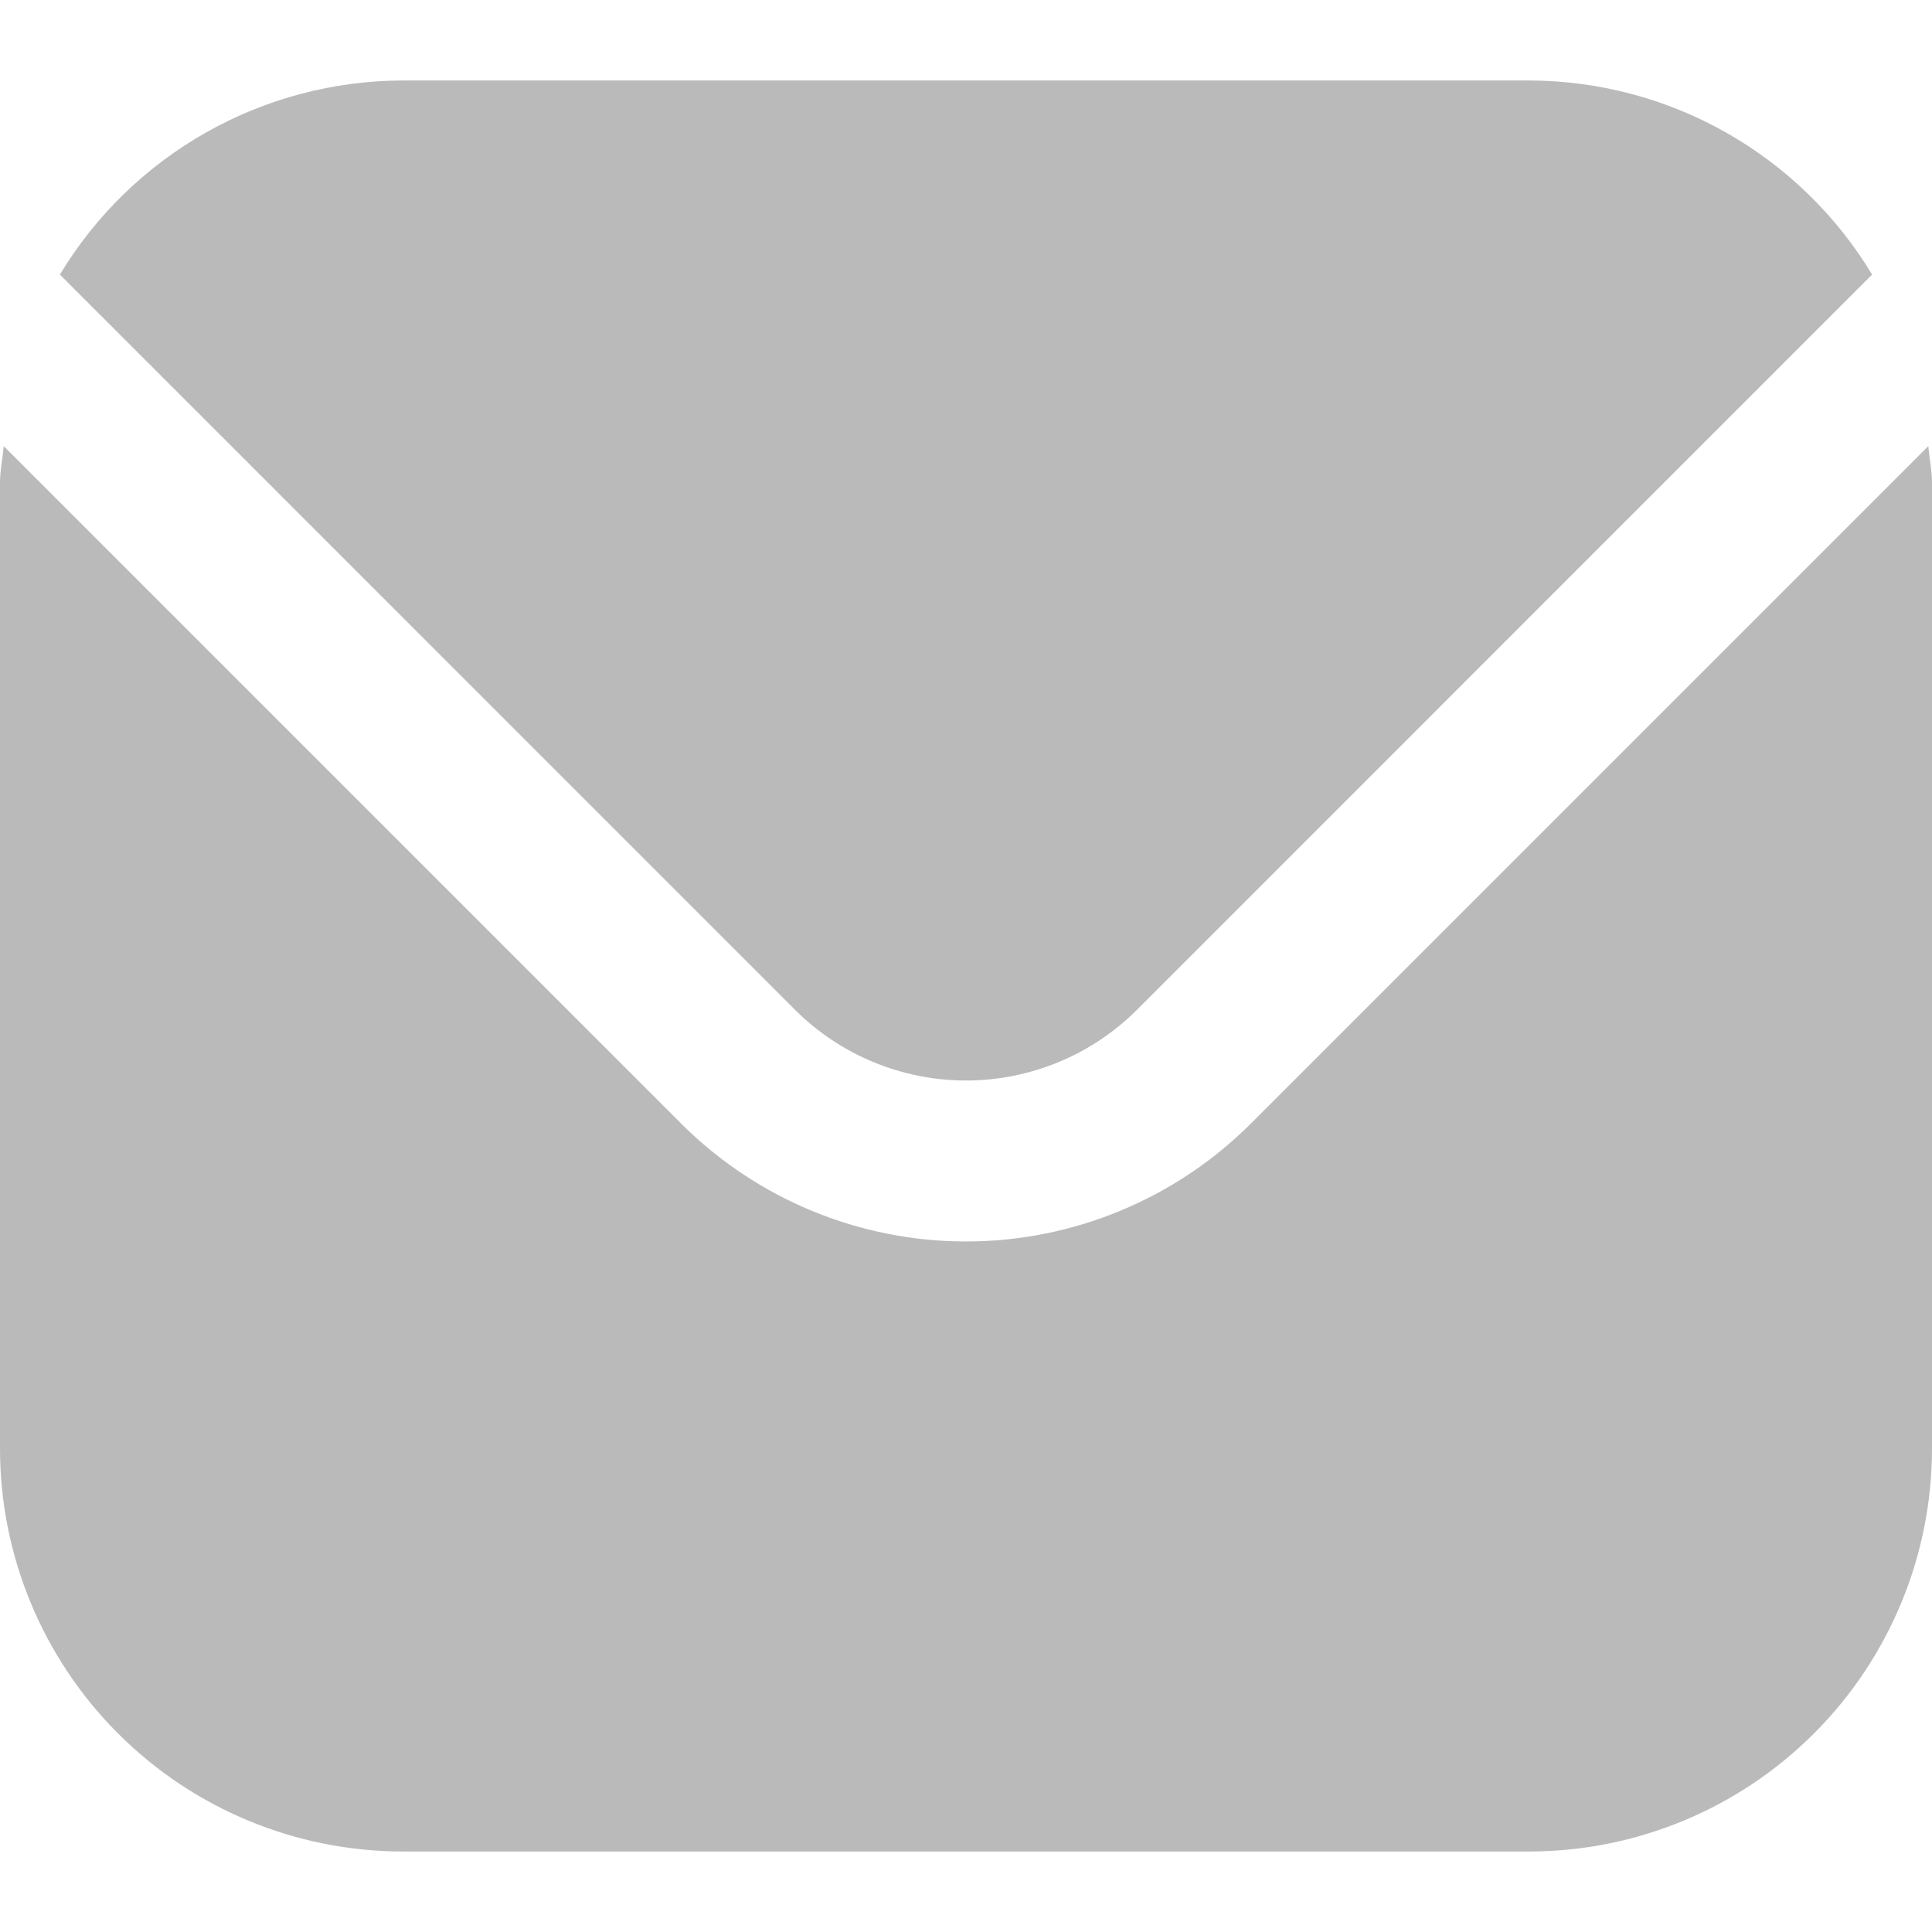 <?xml version="1.0" encoding="UTF-8"?> <svg xmlns="http://www.w3.org/2000/svg" width="512" height="512" viewBox="0 0 512 512" fill="none"><path d="M511.019 118.229L331.435 297.814C311.411 317.787 284.283 329.004 256 329.004C227.717 329.004 200.589 317.787 180.565 297.814L0.981 118.229C0.683 121.6 0 124.651 0 128V384C0.034 412.28 11.283 439.391 31.279 459.388C51.276 479.384 78.387 490.633 106.667 490.667H405.333C433.613 490.633 460.724 479.384 480.721 459.388C500.717 439.391 511.966 412.28 512 384V128C512 124.651 511.317 121.6 511.019 118.229Z" fill="#BABABA"></path><path d="M301.268 267.648L496.127 72.768C486.688 57.116 473.374 44.16 457.471 35.151C441.567 26.142 423.61 21.383 405.332 21.333H106.666C88.388 21.383 70.431 26.142 54.528 35.151C38.624 44.16 25.311 57.116 15.871 72.768L210.73 267.648C222.753 279.622 239.03 286.346 255.999 286.346C272.968 286.346 289.246 279.622 301.268 267.648Z" fill="#BABABA"></path></svg> 